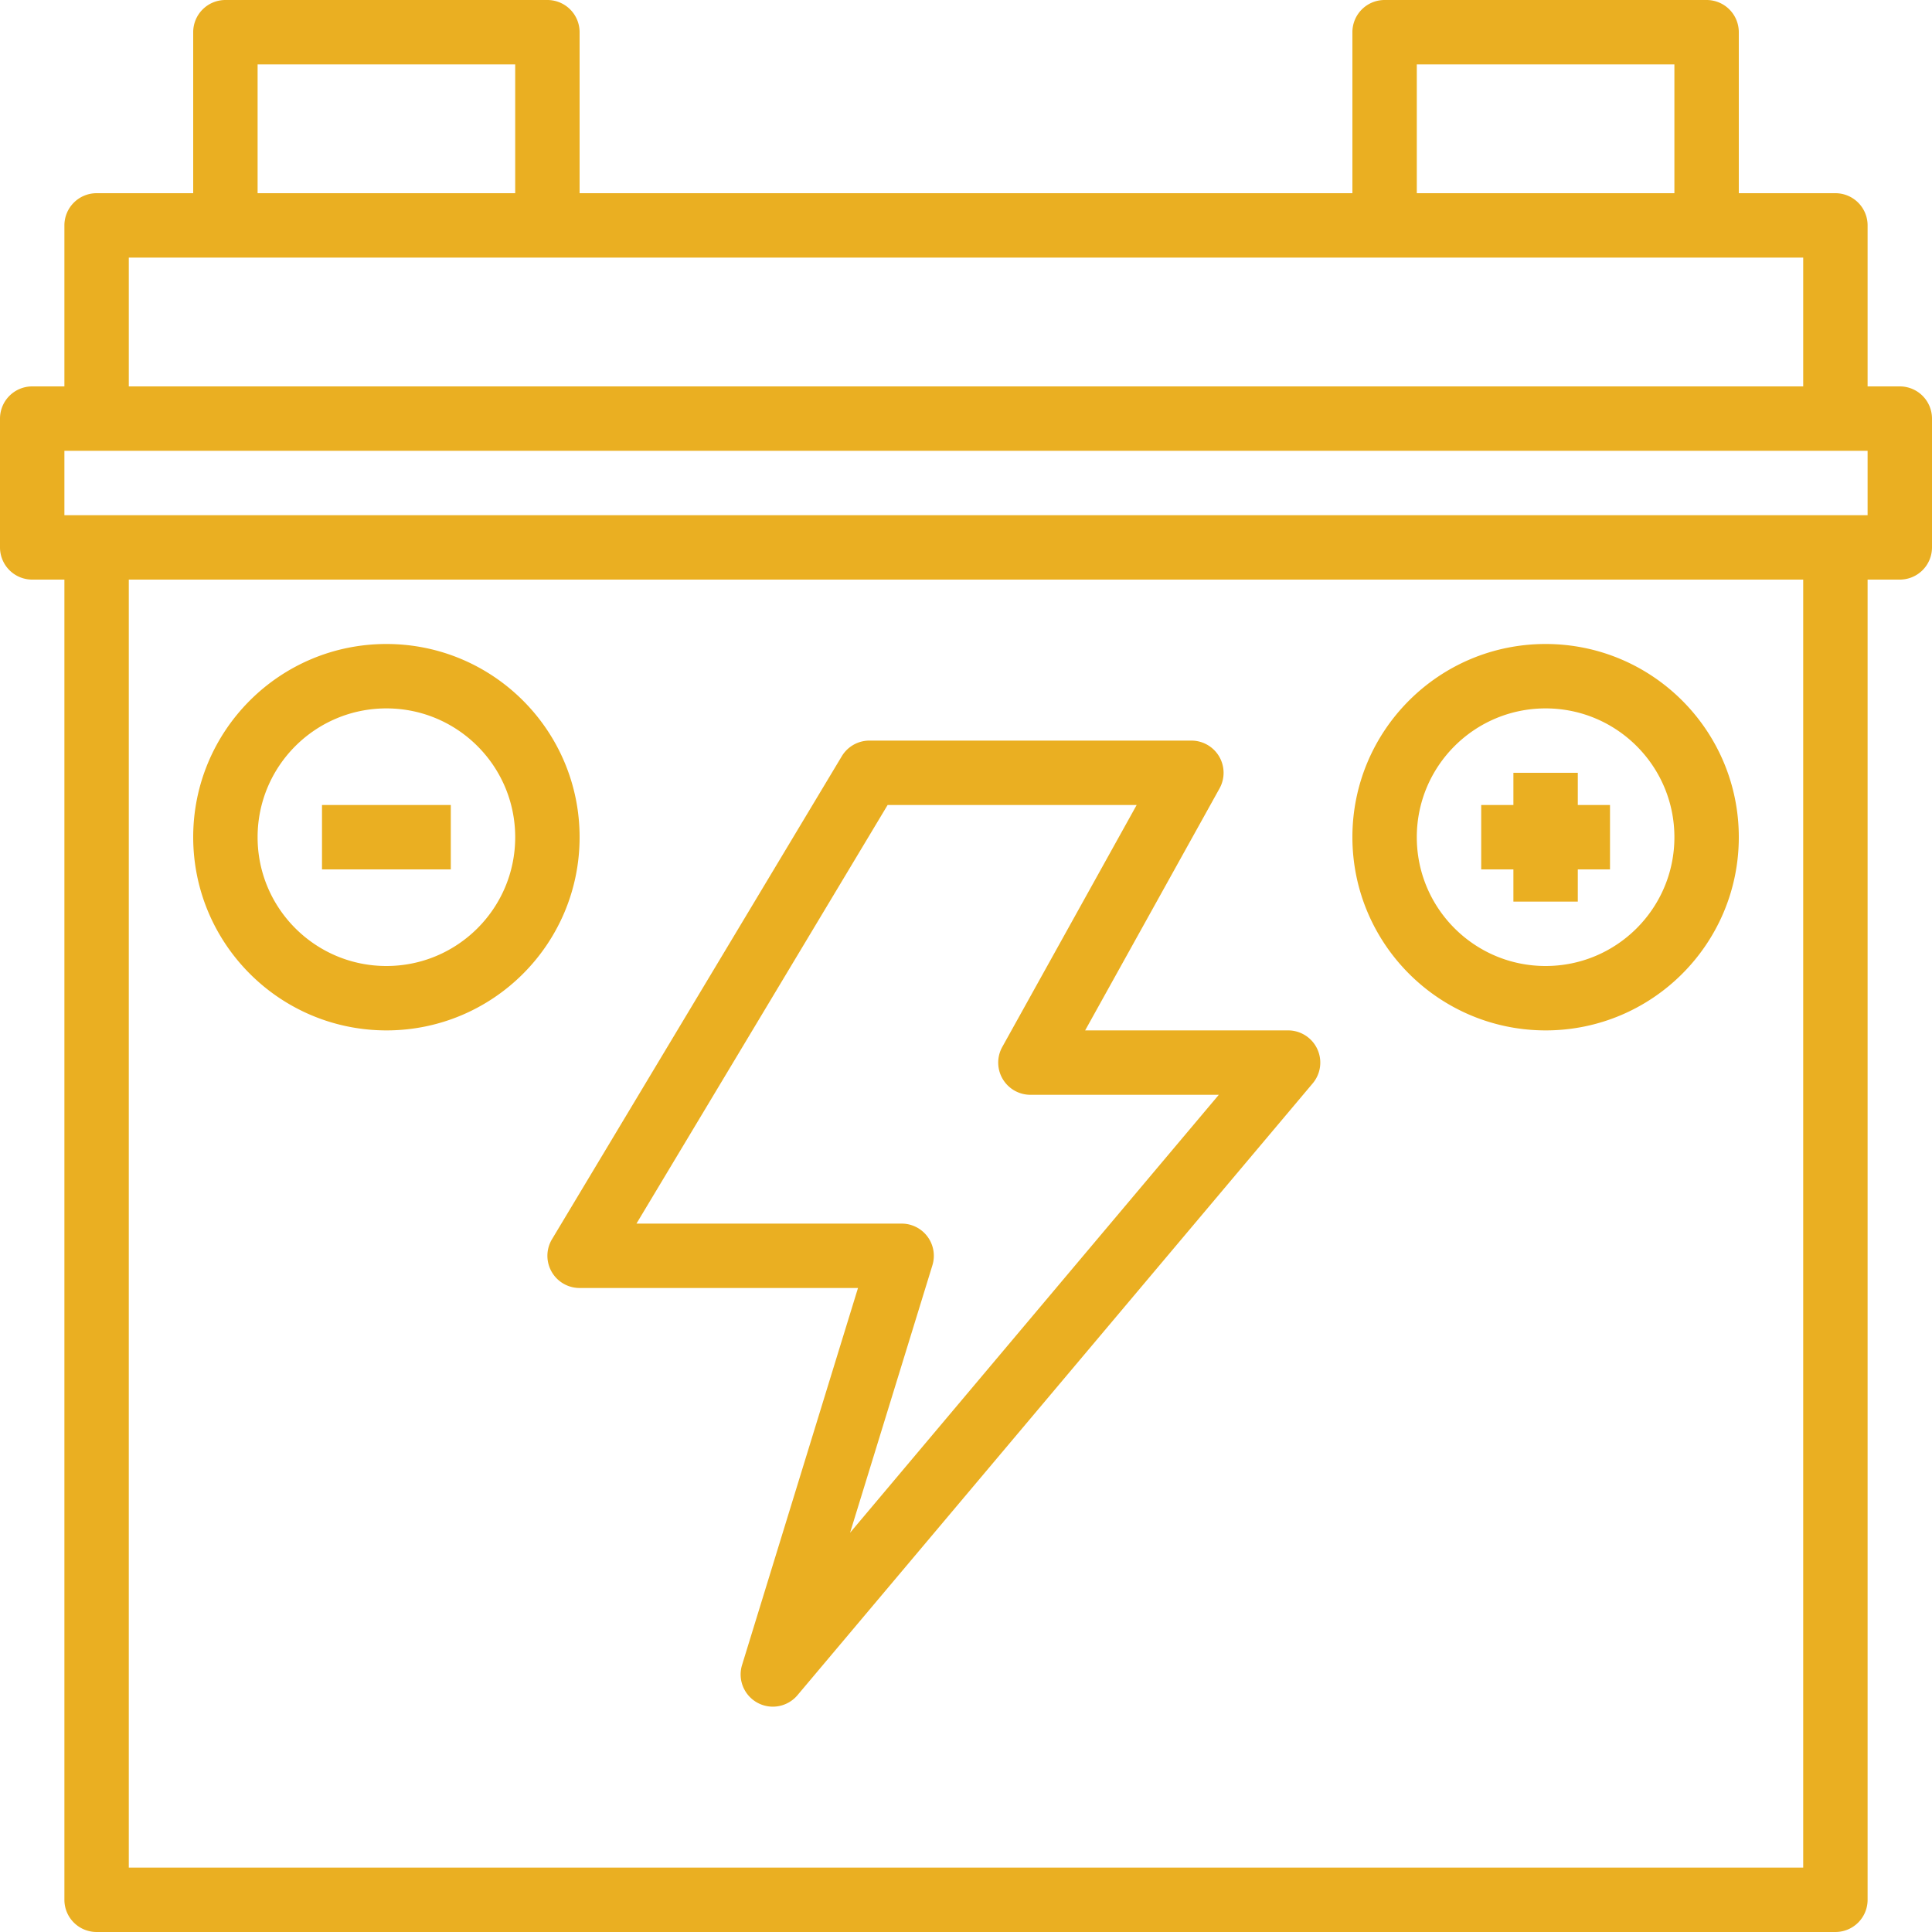 <svg xmlns="http://www.w3.org/2000/svg" id="Capa_1" viewBox="0 0 480 480">
  <path d="M472 96h-8V56a8 8 0 0 0-8-8h-24V8a8 8 0 0 0-8-8h-80a8 8 0 0 0-8 8v40H144V8a8 8 0 0 0-8-8H56a8 8 0 0 0-8 8v40H24a8 8 0 0 0-8 8v40H8a8 8 0 0 0-8 8v32a8 8 0 0 0 8 8h8v328a8 8 0 0 0 8 8h432a8 8 0 0 0 8-8V144h8a8 8 0 0 0 8-8v-32a8 8 0 0 0-8-8zM352 16h64v32h-64V16zM64 16h64v32H64V16zM32 64h416v32H32V64zm416 400H32V144h416v320zm16-336H16v-16h448v16z" fill="#eaaf22"/>
  <path d="M325.183 257.887A8.003 8.003 0 0 0 320 256h-50.4l33.392-60.12A8 8 0 0 0 296 184h-80a8 8 0 0 0-6.856 3.88l-72 120A8 8 0 0 0 144 320h69.168l-28.8 93.648a8 8 0 0 0 13.768 7.512l128-152a8 8 0 0 0-.953-11.273zM211.2 380.8l20.44-66.4a7.999 7.999 0 0 0-7.641-10.399h-65.872l62.4-104H282.4l-33.392 60.12a8 8 0 0 0 6.992 11.88h46.808L211.2 380.8zM96 160c-26.51 0-48 21.49-48 48 .026 26.499 21.501 47.974 48 48 26.51 0 48-21.49 48-48s-21.49-48-48-48zm0 80c-17.673 0-32-14.327-32-32s14.327-32 32-32 32 14.327 32 32-14.327 32-32 32zM384 160c-26.51 0-48 21.49-48 48 .026 26.499 21.501 47.974 48 48 26.51 0 48-21.49 48-48s-21.49-48-48-48zm0 80c-17.673 0-32-14.327-32-32s14.327-32 32-32c17.673 0 32 14.327 32 32s-14.327 32-32 32z" fill="#eaaf22"/>
  <path fill="#eaaf22" d="M80 200h32v16H80zM392 200v-8h-16v8h-8v16h8v8h16v-8h8v-16z"/>
</svg>